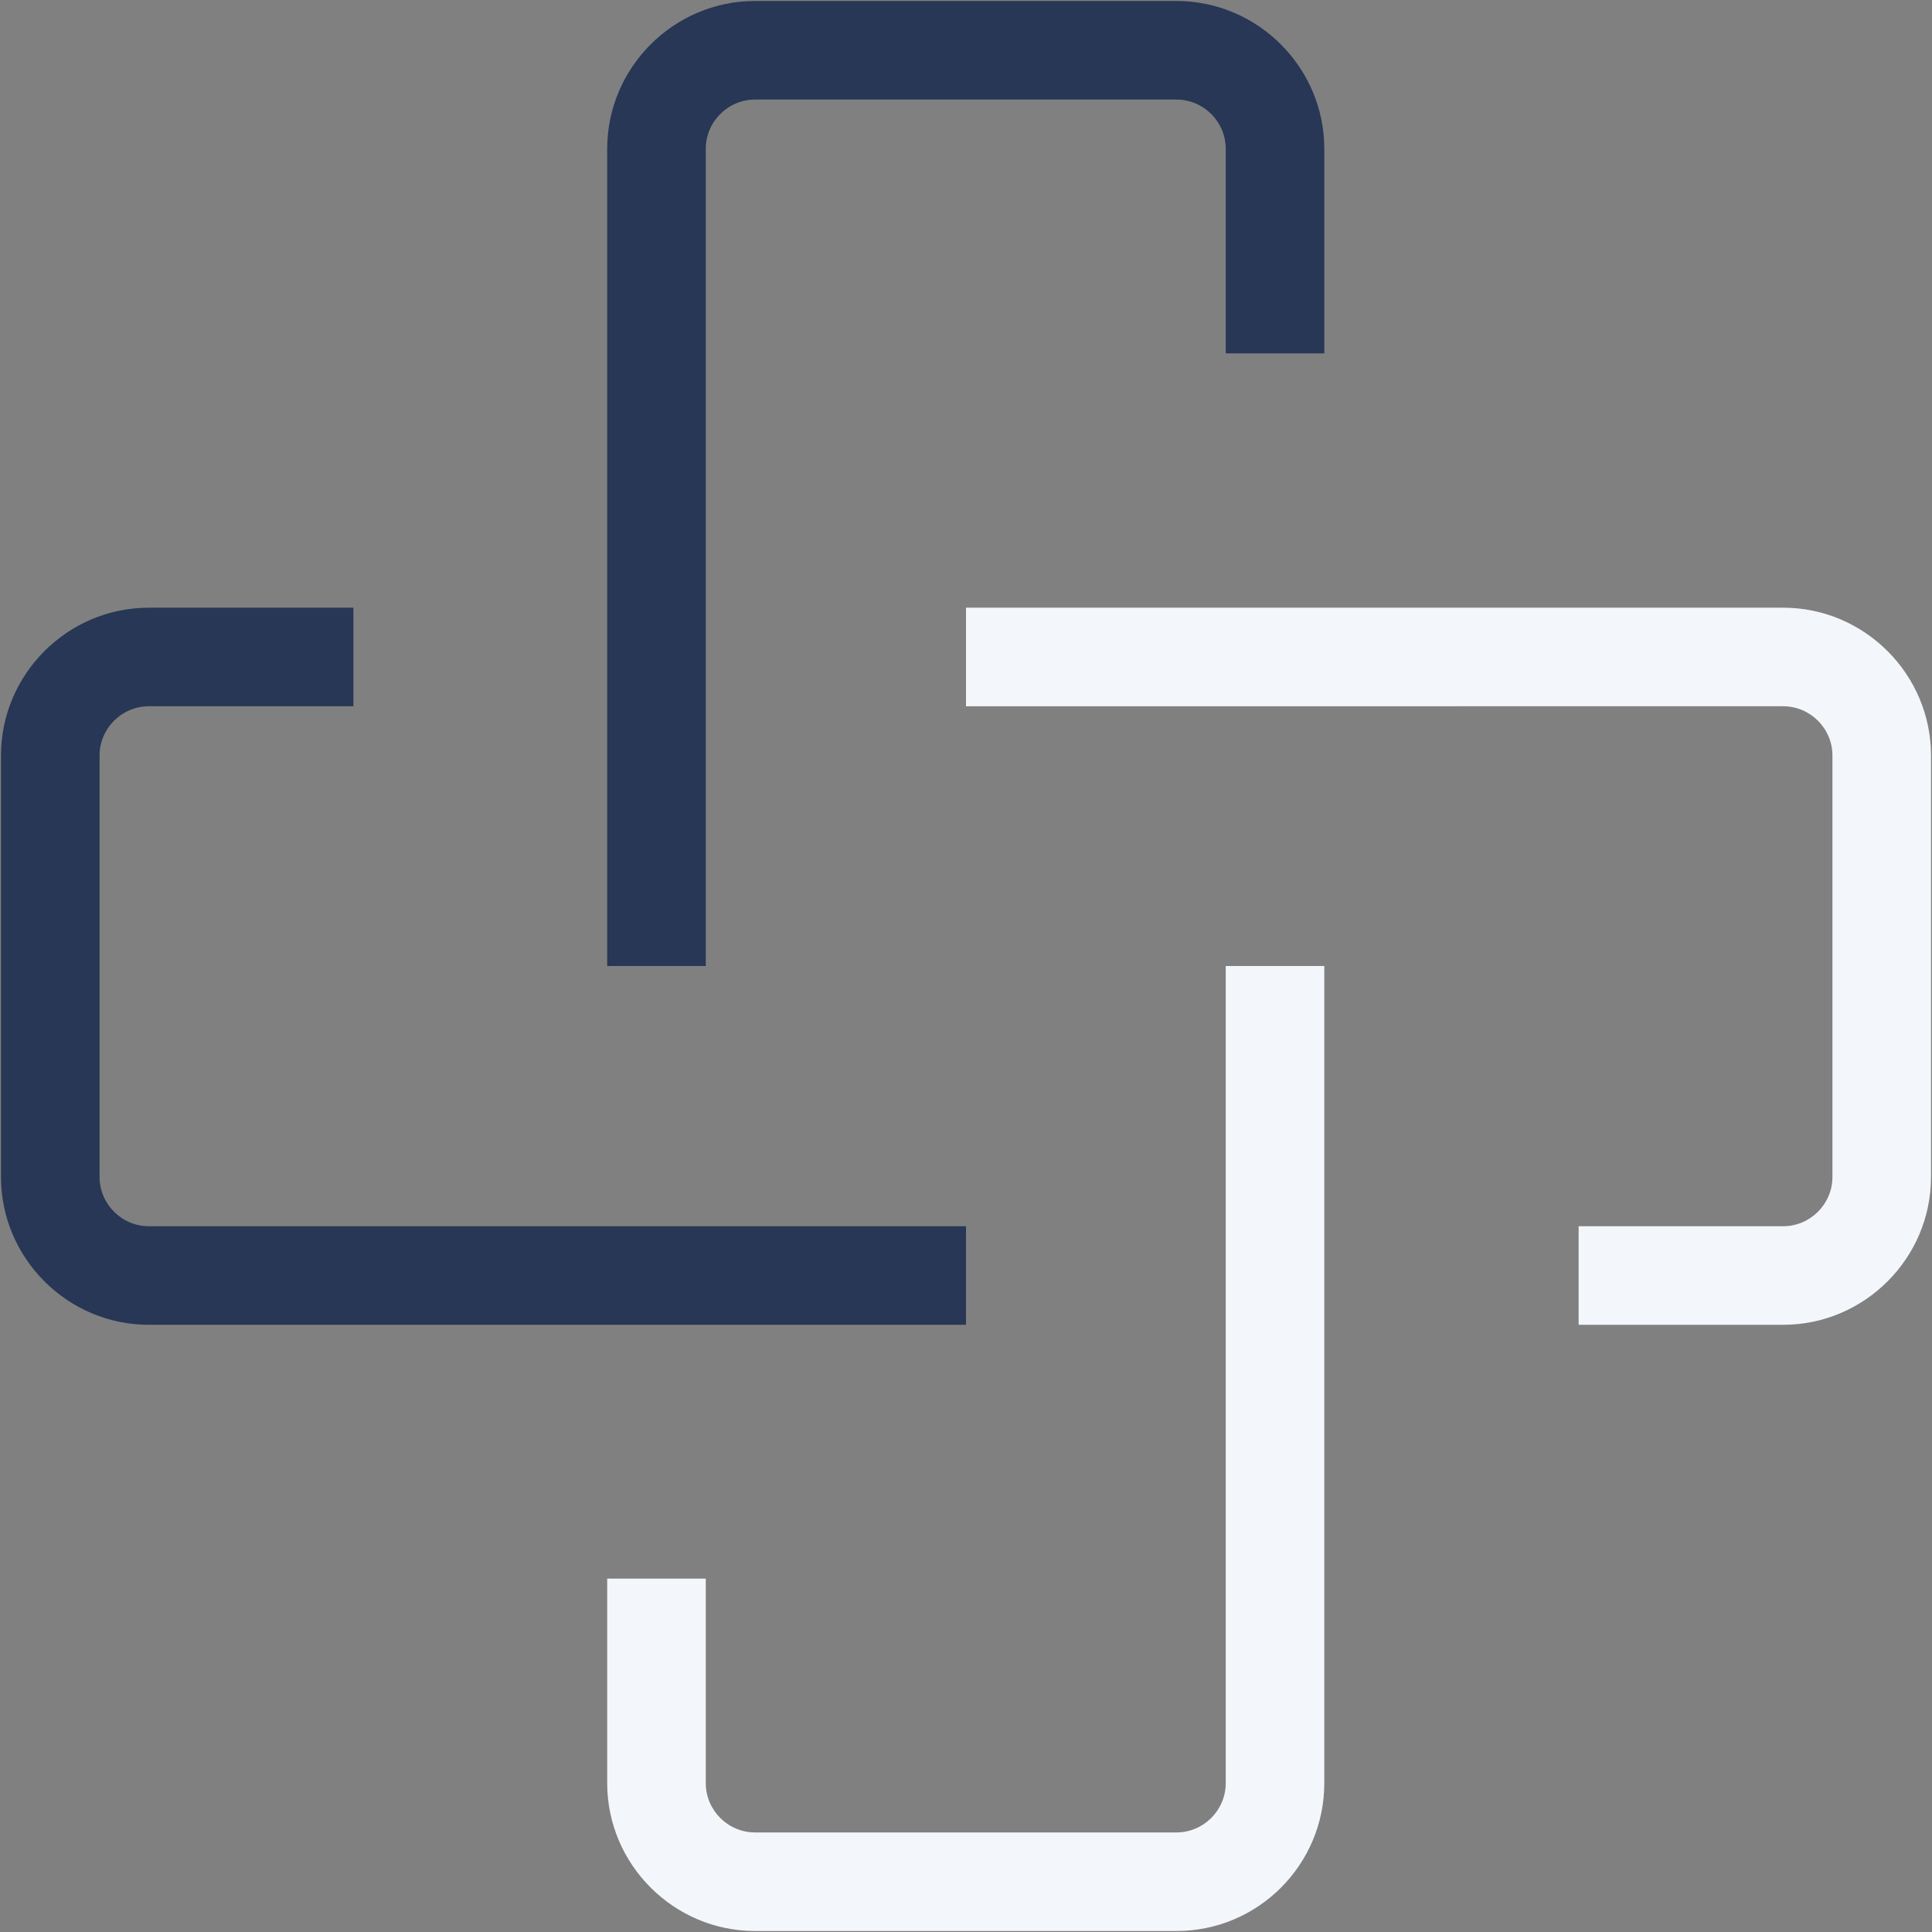 <?xml version="1.0" encoding="UTF-8" standalone="no"?><svg xmlns="http://www.w3.org/2000/svg" xmlns:xlink="http://www.w3.org/1999/xlink" fill="#000000" height="39.2" preserveAspectRatio="xMidYMid meet" version="1" viewBox="30.4 30.4 39.2 39.2" width="39.2" zoomAndPan="magnify"><rect x="30.4" y="30.4" width="39.2" height="39.2" fill="#808080" stroke="none"/><g><g id="change1_1"><path d="M54.27,69.58h-8.55c-1.65,0-3-1.35-3-3v-4.15h2v4.15c0,0.55,0.45,1,1,1h8.55c0.55,0,1-0.45,1-1V50h2v16.58 C57.27,68.23,55.93,69.58,54.27,69.58z" fill="#f3f6fa"/></g><g id="change2_2"><path d="M44.72,50h-2V33.42c0-1.65,1.35-3,3-3h8.55c1.65,0,3,1.35,3,3v4.15h-2v-4.15c0-0.55-0.45-1-1-1h-8.55 c-0.55,0-1,0.45-1,1V50z" fill="#273755"/></g><g id="change2_1"><path d="M50,57.28H33.42c-1.65,0-3-1.35-3-3v-8.55c0-1.65,1.35-3,3-3h4.15v2h-4.15c-0.55,0-1,0.45-1,1v8.55 c0,0.55,0.45,1,1,1H50V57.28z" fill="#273755"/></g><g id="change1_2"><path d="M66.58,57.28h-4.15v-2h4.15c0.55,0,1-0.45,1-1v-8.55c0-0.55-0.45-1-1-1H50v-2h16.58c1.65,0,3,1.35,3,3v8.55 C69.58,55.93,68.23,57.28,66.58,57.28z" fill="#f3f6fa"/></g></g></svg>